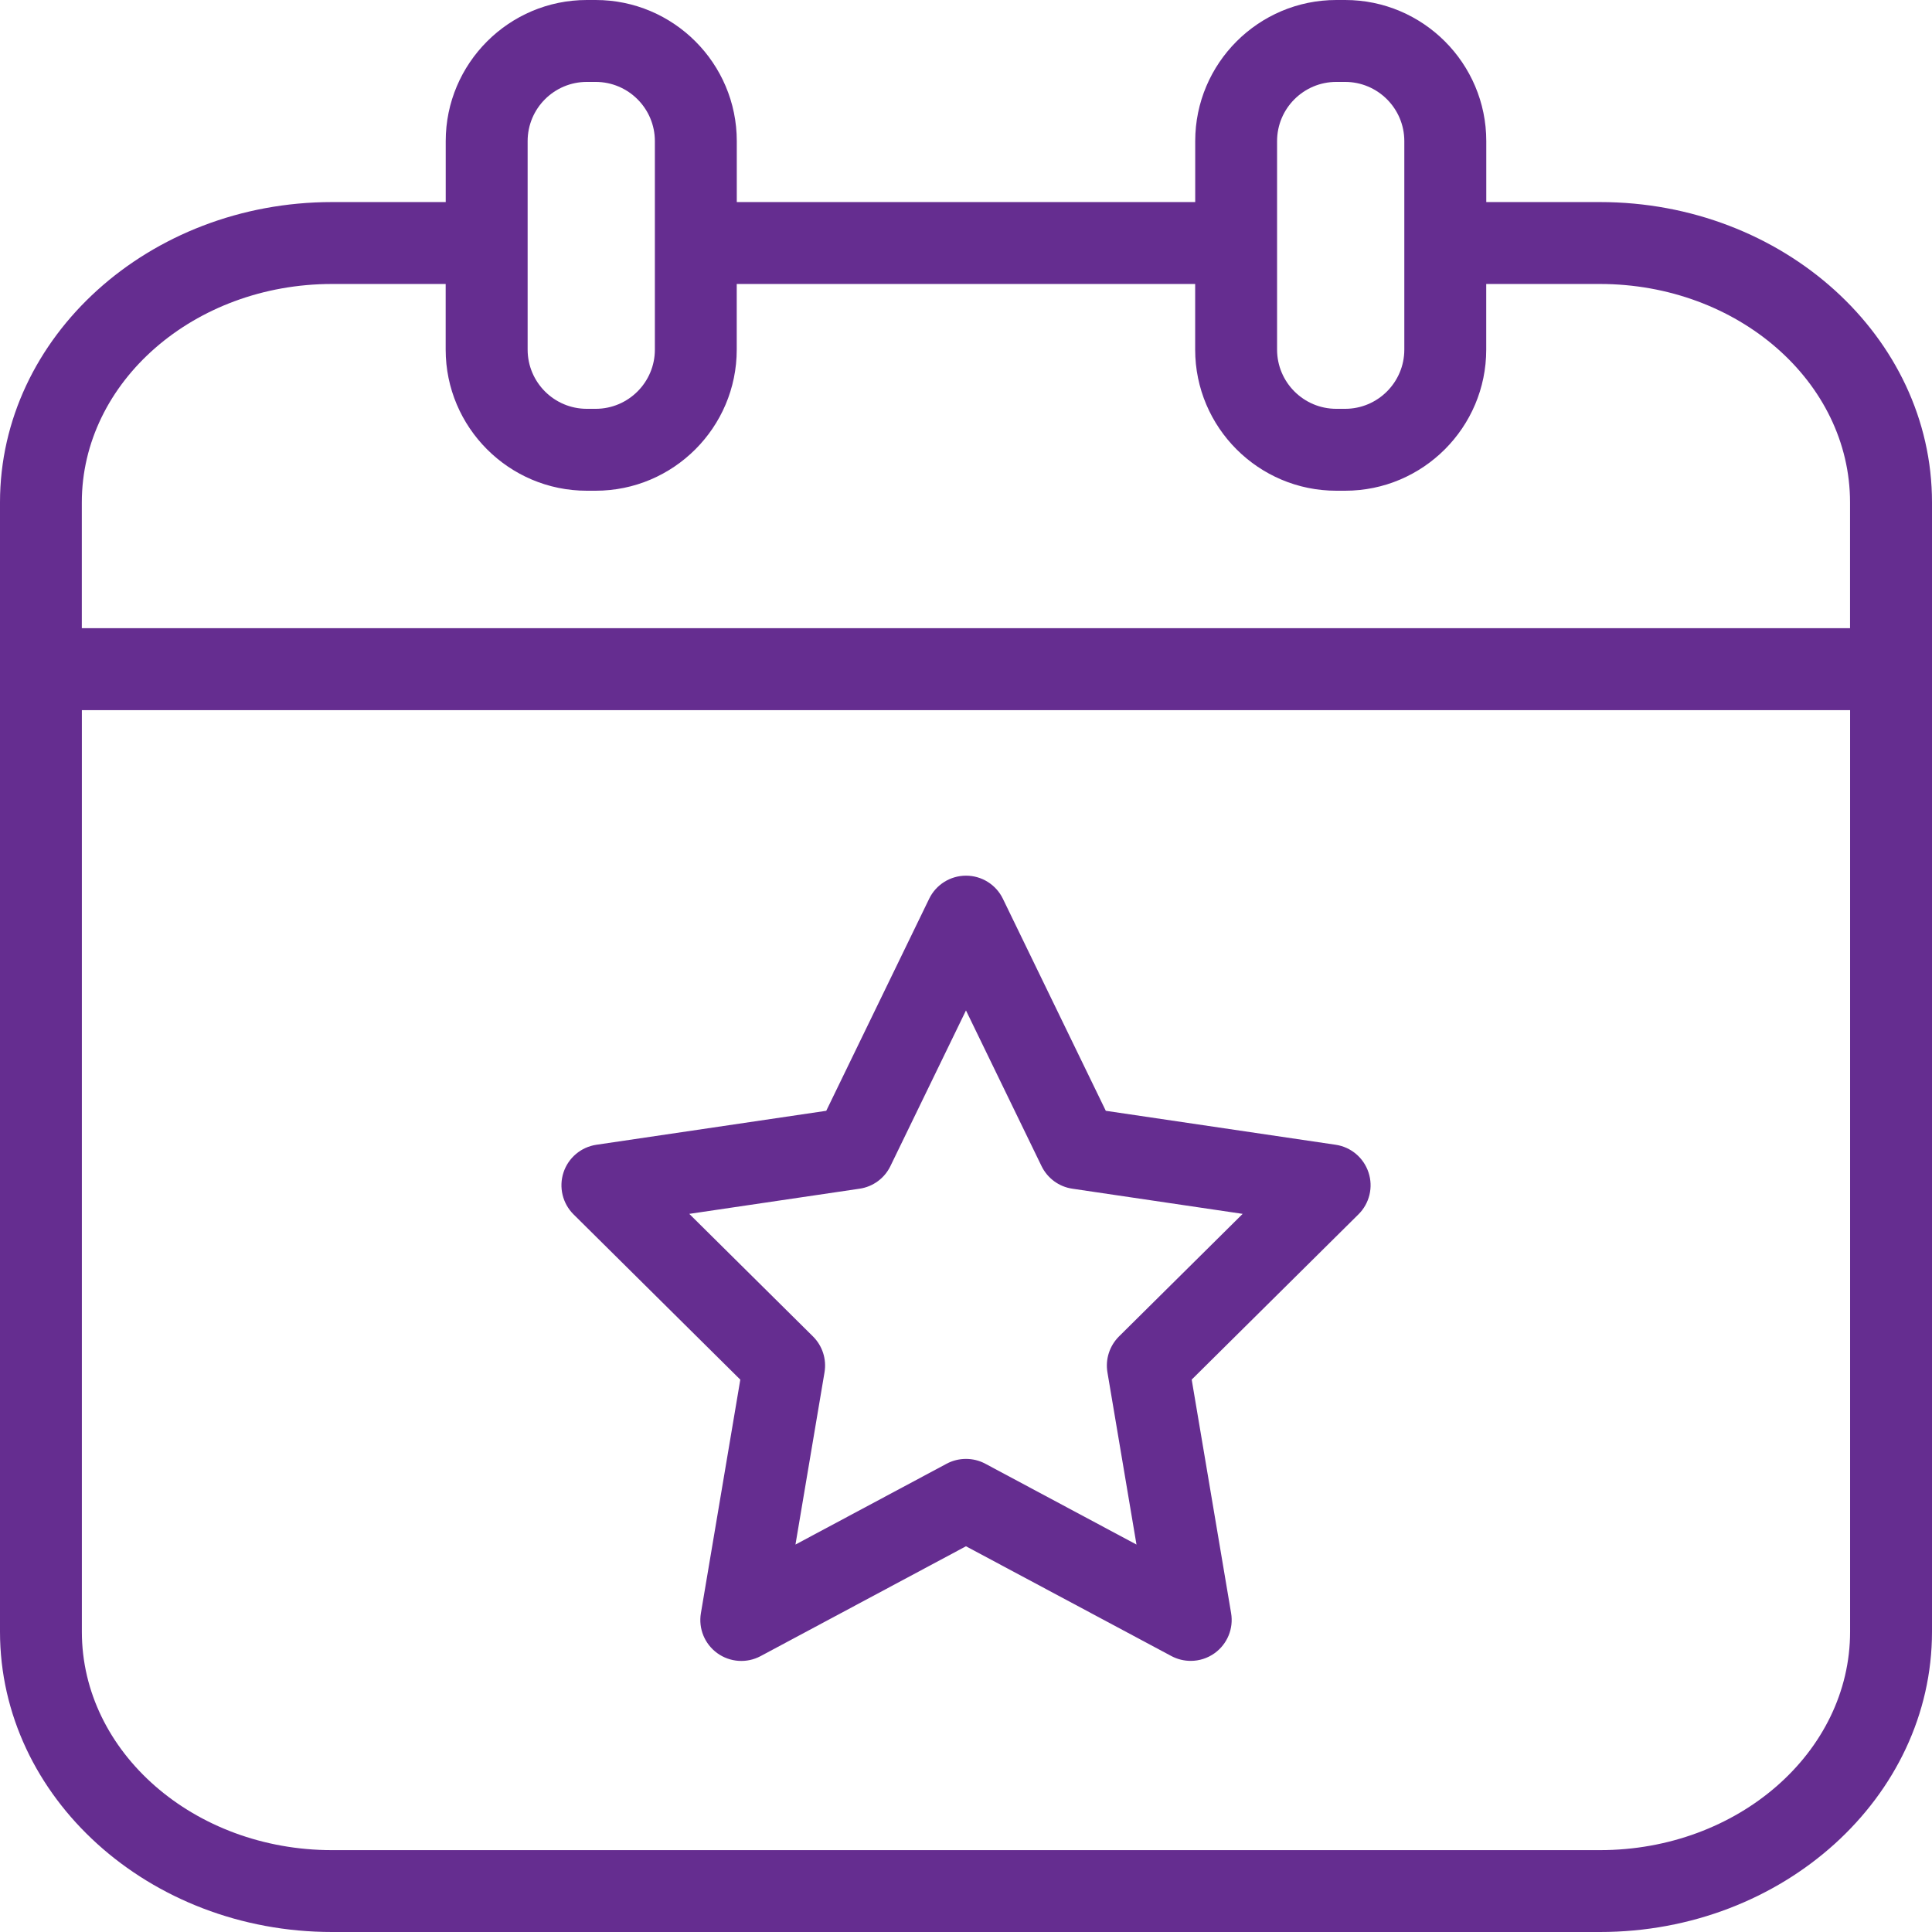 <svg width="78" height="78" viewBox="0 0 78 78" fill="none" xmlns="http://www.w3.org/2000/svg">
<g clip-path="url(#clip0_901_4902)">
<path d="M53.925 46.217L44.644 44.846L40.489 36.285C40.213 35.715 39.635 35.353 39.001 35.353C38.367 35.353 37.789 35.715 37.513 36.285L33.358 44.846L24.078 46.217C23.459 46.309 22.944 46.743 22.749 47.338C22.555 47.933 22.712 48.587 23.156 49.028L29.888 55.7L28.297 65.129C28.192 65.751 28.45 66.377 28.962 66.745C29.474 67.113 30.151 67.159 30.707 66.862L38.999 62.427L47.293 66.86C47.538 66.99 47.805 67.054 48.073 67.054C48.414 67.054 48.752 66.949 49.038 66.743C49.55 66.375 49.809 65.747 49.703 65.126L48.112 55.698L54.845 49.026C55.29 48.585 55.448 47.931 55.251 47.336C55.055 46.741 54.543 46.309 53.925 46.217ZM45.177 53.955C44.796 54.335 44.621 54.873 44.71 55.404L45.883 62.358L39.779 59.094C39.536 58.964 39.268 58.9 38.999 58.9C38.731 58.9 38.462 58.964 38.219 59.094L32.115 62.358L33.288 55.404C33.377 54.873 33.204 54.335 32.821 53.955L27.828 49.007L34.704 47.991C35.245 47.912 35.712 47.569 35.949 47.077L38.999 40.794L42.049 47.077C42.288 47.569 42.753 47.912 43.294 47.991L50.17 49.007L45.177 53.955Z" fill="#652D90"/>
<path d="M64.594 8.158H60.005V5.697C60.005 2.556 57.449 0 54.308 0H53.952C50.81 0 48.254 2.556 48.254 5.697V8.158H29.746V5.697C29.746 2.556 27.19 0 24.048 0H23.692C20.551 0 17.995 2.556 17.995 5.697V8.158H13.406C6.015 8.158 0 13.597 0 20.28V65.878C0 72.563 6.015 78 13.406 78H64.594C71.986 78 78 72.561 78 65.878V20.28C78 13.597 71.986 8.158 64.594 8.158ZM51.559 5.697C51.559 4.379 52.631 3.307 53.95 3.307H54.306C55.624 3.307 56.696 4.379 56.696 5.697V14.114C56.696 15.433 55.624 16.505 54.306 16.505H53.95C52.631 16.505 51.559 15.433 51.559 14.114V5.697ZM21.302 5.697C21.302 4.379 22.373 3.307 23.692 3.307H24.048C25.367 3.307 26.439 4.379 26.439 5.697V14.114C26.439 15.433 25.367 16.505 24.048 16.505H23.692C22.373 16.505 21.302 15.433 21.302 14.114V5.697ZM13.404 11.465H17.993V14.114C17.993 17.256 20.549 19.812 23.69 19.812H24.046C27.188 19.812 29.744 17.256 29.744 14.114V11.465H48.252V14.114C48.252 17.256 50.808 19.812 53.95 19.812H54.306C57.447 19.812 60.003 17.256 60.003 14.114V11.465H64.592C70.161 11.465 74.691 15.419 74.691 20.28V25.361H3.303V20.28C3.305 15.419 7.835 11.465 13.404 11.465ZM64.594 74.695H13.404C7.835 74.695 3.305 70.741 3.305 65.879V28.67H74.693V65.879C74.693 70.741 70.163 74.695 64.594 74.695Z" fill="#652D90"/>
</g>
<defs>
<clipPath id="clip0_901_4902">
<rect width="78" height="78" fill="white"/>
</clipPath>
</defs>
</svg>
